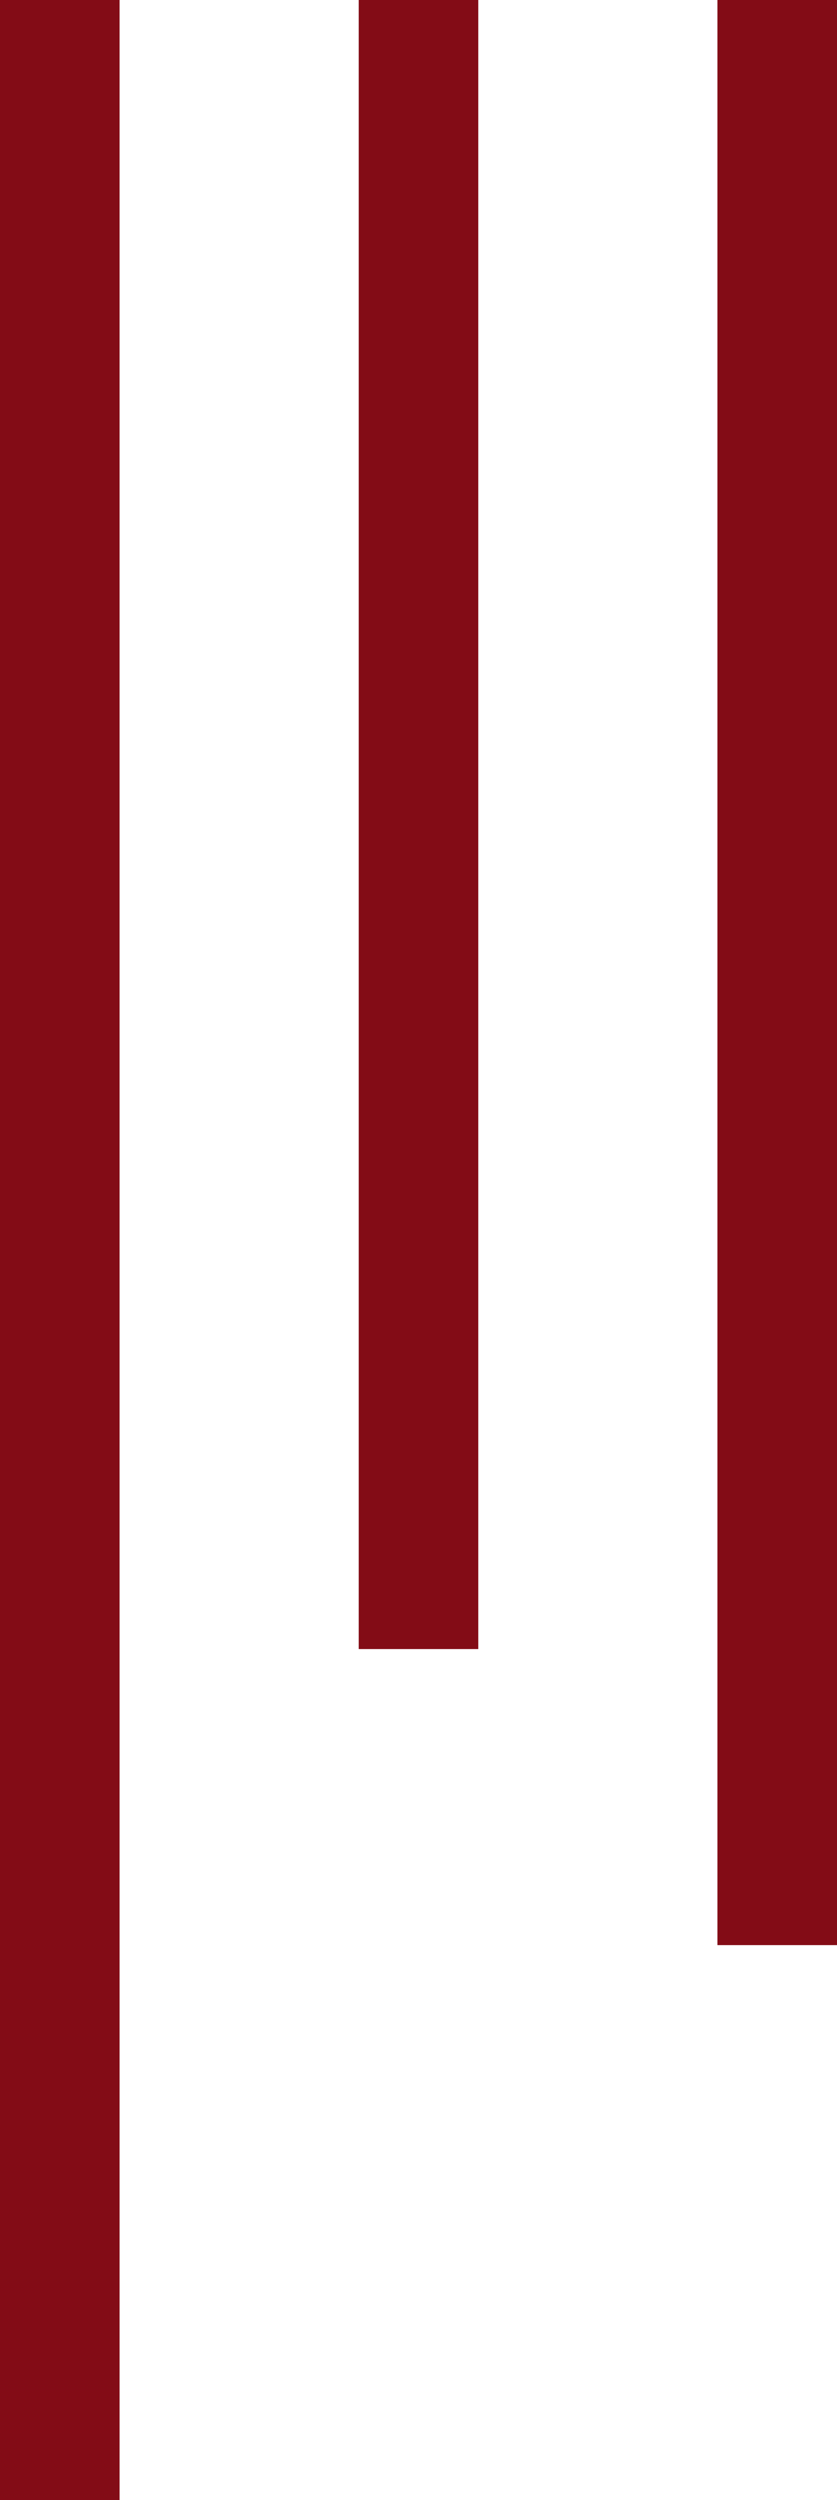 <svg xmlns="http://www.w3.org/2000/svg" width="68.845" height="205.543" viewBox="0 0 68.845 205.543">
  <defs>
    <style>
      .cls-1 {
        fill: #830c16;
      }
    </style>
  </defs>
  <g id="Symbol_17_1" data-name="Symbol 17 – 1" transform="translate(-976.061 -4509)">
    <rect id="Rectangle_1143" data-name="Rectangle 1143" class="cls-1" width="9.835" height="159.923" transform="translate(1044.906 4668.923) rotate(180)"/>
    <rect id="Rectangle_1144" data-name="Rectangle 1144" class="cls-1" width="9.835" height="135.582" transform="translate(1015.401 4644.582) rotate(180)"/>
    <rect id="Rectangle_1145" data-name="Rectangle 1145" class="cls-1" width="9.835" height="205.543" transform="translate(985.896 4714.543) rotate(180)"/>
  </g>
</svg>
